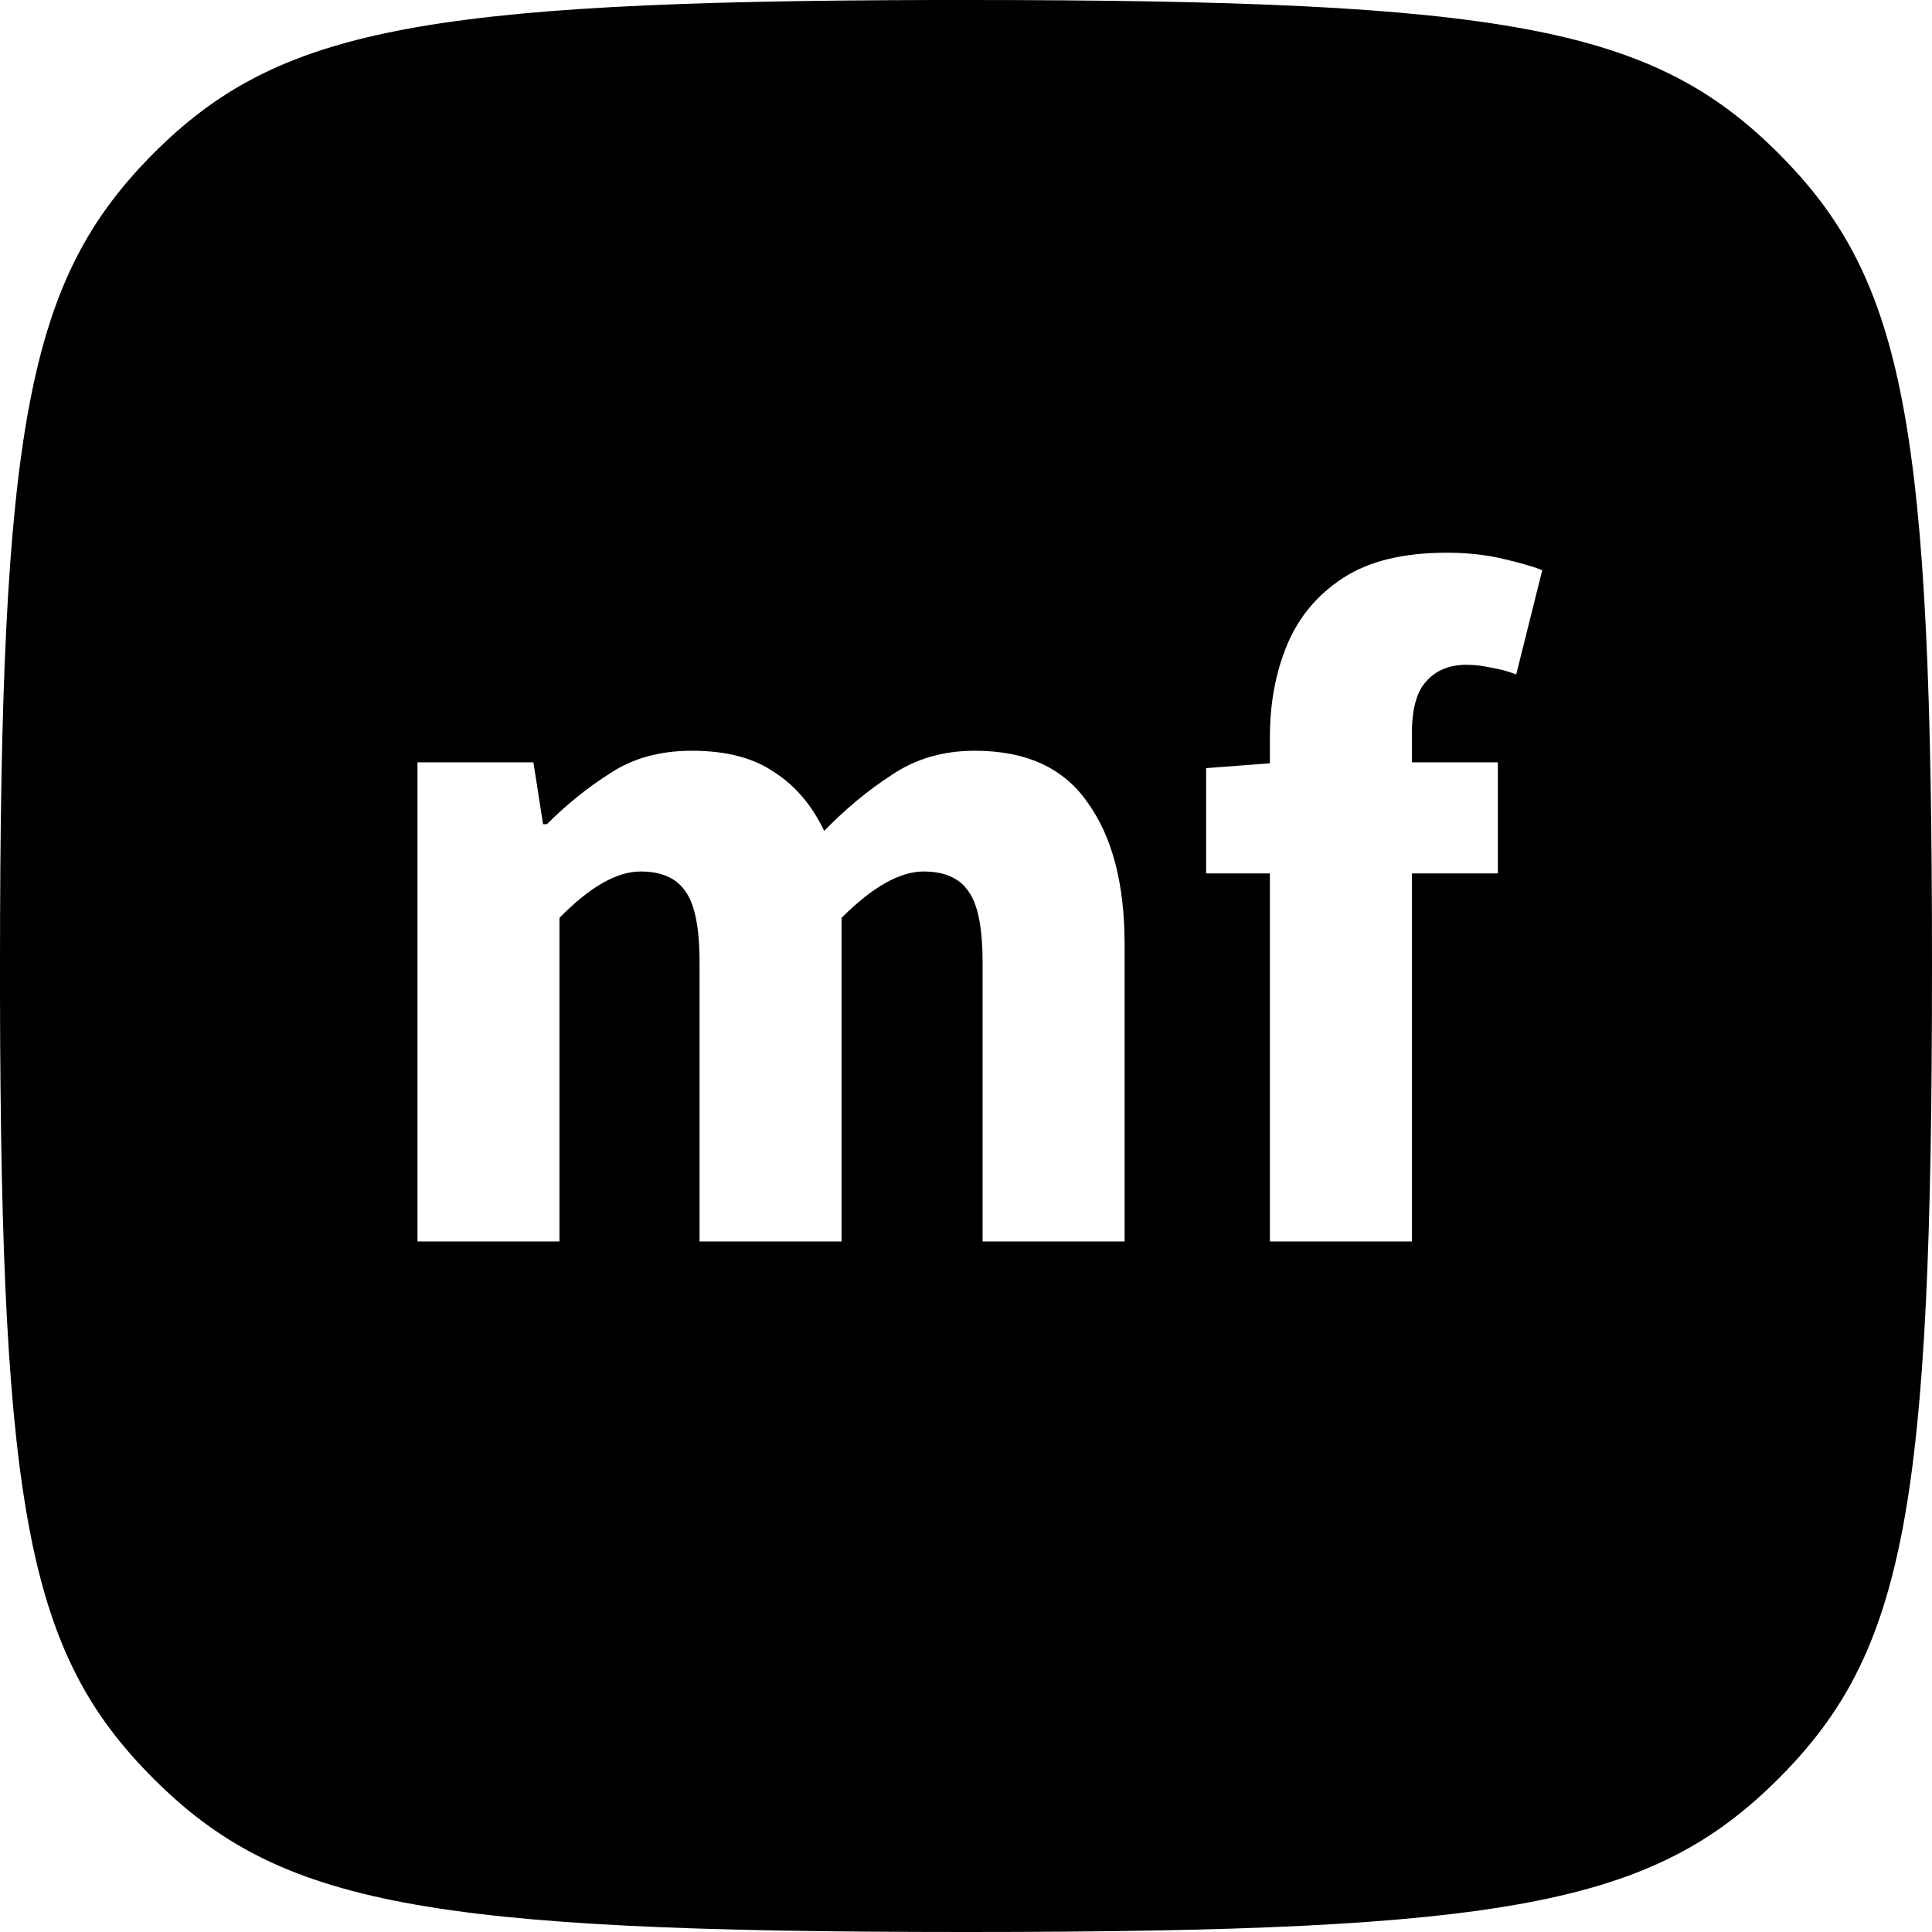 <svg width="32" height="32" viewBox="0 0 24 24" fill="none" xmlns="http://www.w3.org/2000/svg">
	<g clip-path="url(#clip0_1_58)">
		<path
			d="M22.094 1.906C23.669 3.482 24 5.281 24 12C24 18.719 23.669 20.518 22.094 22.094C20.528 23.66 18.719 24 12 24C5.281 24 3.472 23.66 1.906 22.094C0.362 20.55 0.014 18.791 0 12.397L0 12C0 5.281 0.34 3.482 1.906 1.906C3.44 0.372 5.208 0.014 11.603 0L12 0C18.719 0 20.528 0.34 22.094 1.906ZM12.11 9.326C11.718 9.326 11.374 9.426 11.078 9.626C10.782 9.818 10.502 10.05 10.238 10.322C10.086 10.002 9.878 9.758 9.614 9.59C9.358 9.414 9.018 9.326 8.594 9.326C8.202 9.326 7.866 9.418 7.586 9.602C7.306 9.778 7.042 9.99 6.794 10.238H6.746L6.626 9.47H5.186V15.422H6.95V11.402C7.326 11.018 7.662 10.826 7.958 10.826C8.214 10.826 8.398 10.906 8.51 11.066C8.63 11.226 8.69 11.522 8.69 11.954V15.422H10.454V11.402C10.838 11.018 11.178 10.826 11.474 10.826C11.73 10.826 11.914 10.906 12.026 11.066C12.146 11.226 12.206 11.522 12.206 11.954V15.422H13.97V11.726C13.97 10.982 13.818 10.398 13.514 9.974C13.218 9.542 12.75 9.326 12.11 9.326ZM17.971 6.866C17.435 6.866 17.007 6.97 16.687 7.178C16.367 7.386 16.135 7.662 15.991 8.006C15.847 8.35 15.775 8.734 15.775 9.158V9.482L14.983 9.542V10.85H15.775V15.422H17.539V10.85H18.607V9.47H17.539V9.11C17.539 8.806 17.599 8.59 17.719 8.462C17.839 8.326 18.007 8.258 18.223 8.258C18.319 8.258 18.419 8.27 18.523 8.294C18.627 8.31 18.731 8.338 18.835 8.378L19.159 7.082C19.031 7.034 18.863 6.986 18.655 6.938C18.447 6.89 18.219 6.866 17.971 6.866Z"
			fill="black"
		/>
	</g>
	<defs>
		<clipPath id="clip0_1_58">
			<rect width="24" height="24" fill="white" />
		</clipPath>
	</defs>
</svg>
